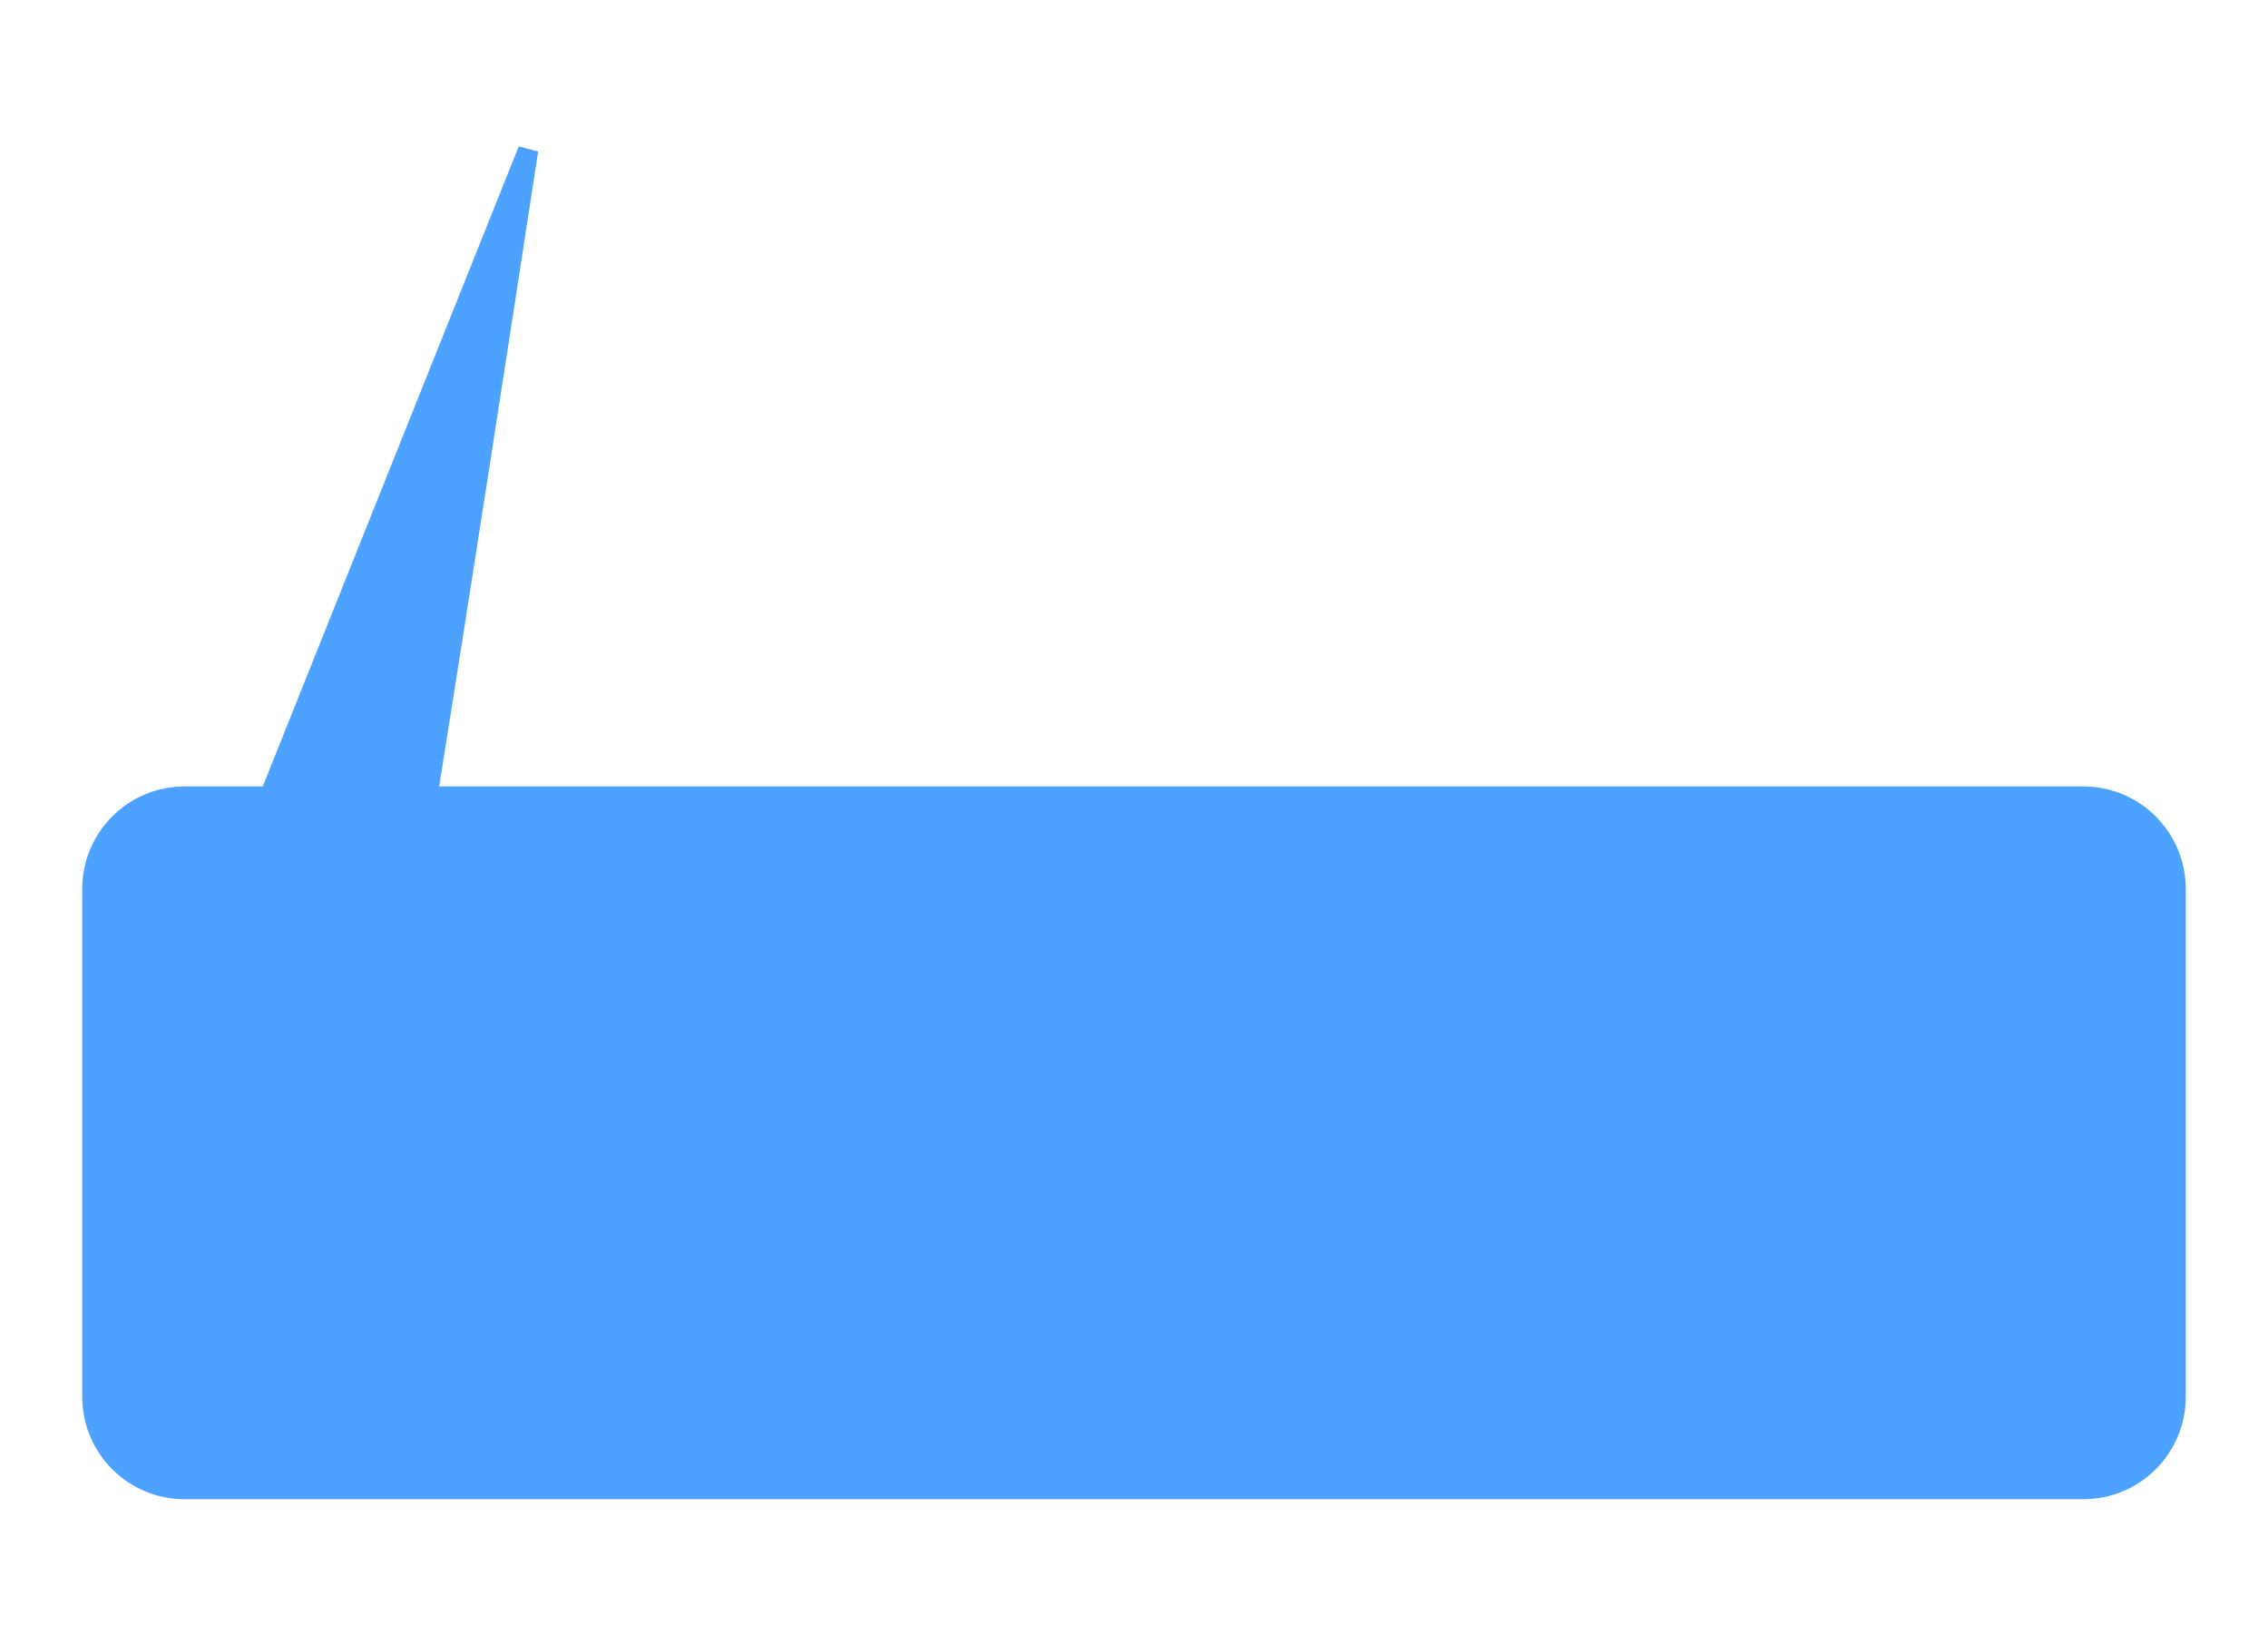 <svg width="393" height="285" viewBox="0 0 393 285" fill="none" xmlns="http://www.w3.org/2000/svg">
<g filter="url(#filter0_f_109_514)">
<path fill-rule="evenodd" clip-rule="evenodd" d="M74.052 138C79.056 106.849 86.918 56.007 91.518 26L46.719 138H32C23.163 138 16 145.163 16 154V242C16 250.837 23.163 258 32 258H361C369.837 258 377 250.837 377 242V154C377 145.163 369.837 138 361 138H74.052Z" fill="#4DA2FF"/>
<path d="M91.518 26L93.248 26.265L89.893 25.35L91.518 26ZM74.052 138L72.324 137.722L71.999 139.75H74.052V138ZM46.719 138V139.75H47.904L48.344 138.65L46.719 138ZM89.788 25.735C85.188 55.741 77.327 106.578 72.324 137.722L75.78 138.278C80.785 107.12 88.648 56.272 93.248 26.265L89.788 25.735ZM48.344 138.65L93.143 26.65L89.893 25.35L45.094 137.35L48.344 138.65ZM32 139.75H46.719V136.25H32V139.75ZM17.75 154C17.75 146.13 24.13 139.75 32 139.75V136.25C22.197 136.25 14.25 144.197 14.25 154H17.75ZM17.75 242V154H14.25V242H17.75ZM32 256.25C24.13 256.25 17.75 249.87 17.75 242H14.25C14.25 251.803 22.197 259.75 32 259.75V256.25ZM361 256.25H32V259.75H361V256.25ZM375.25 242C375.25 249.87 368.87 256.25 361 256.25V259.75C370.803 259.75 378.75 251.803 378.75 242H375.25ZM375.25 154V242H378.75V154H375.25ZM361 139.75C368.87 139.75 375.25 146.13 375.25 154H378.75C378.75 144.197 370.803 136.25 361 136.25V139.75ZM74.052 139.75H361V136.25H74.052V139.75Z" fill="#4DA2FF"/>
</g>
<defs>
<filter id="filter0_f_109_514" x="-10.75" y="0.35" width="414.5" height="284.4" filterUnits="userSpaceOnUse" color-interpolation-filters="sRGB">
<feFlood flood-opacity="0" result="BackgroundImageFix"/>
<feBlend mode="normal" in="SourceGraphic" in2="BackgroundImageFix" result="shape"/>
<feGaussianBlur stdDeviation="12.5" result="effect1_foregroundBlur_109_514"/>
</filter>
</defs>
</svg>
